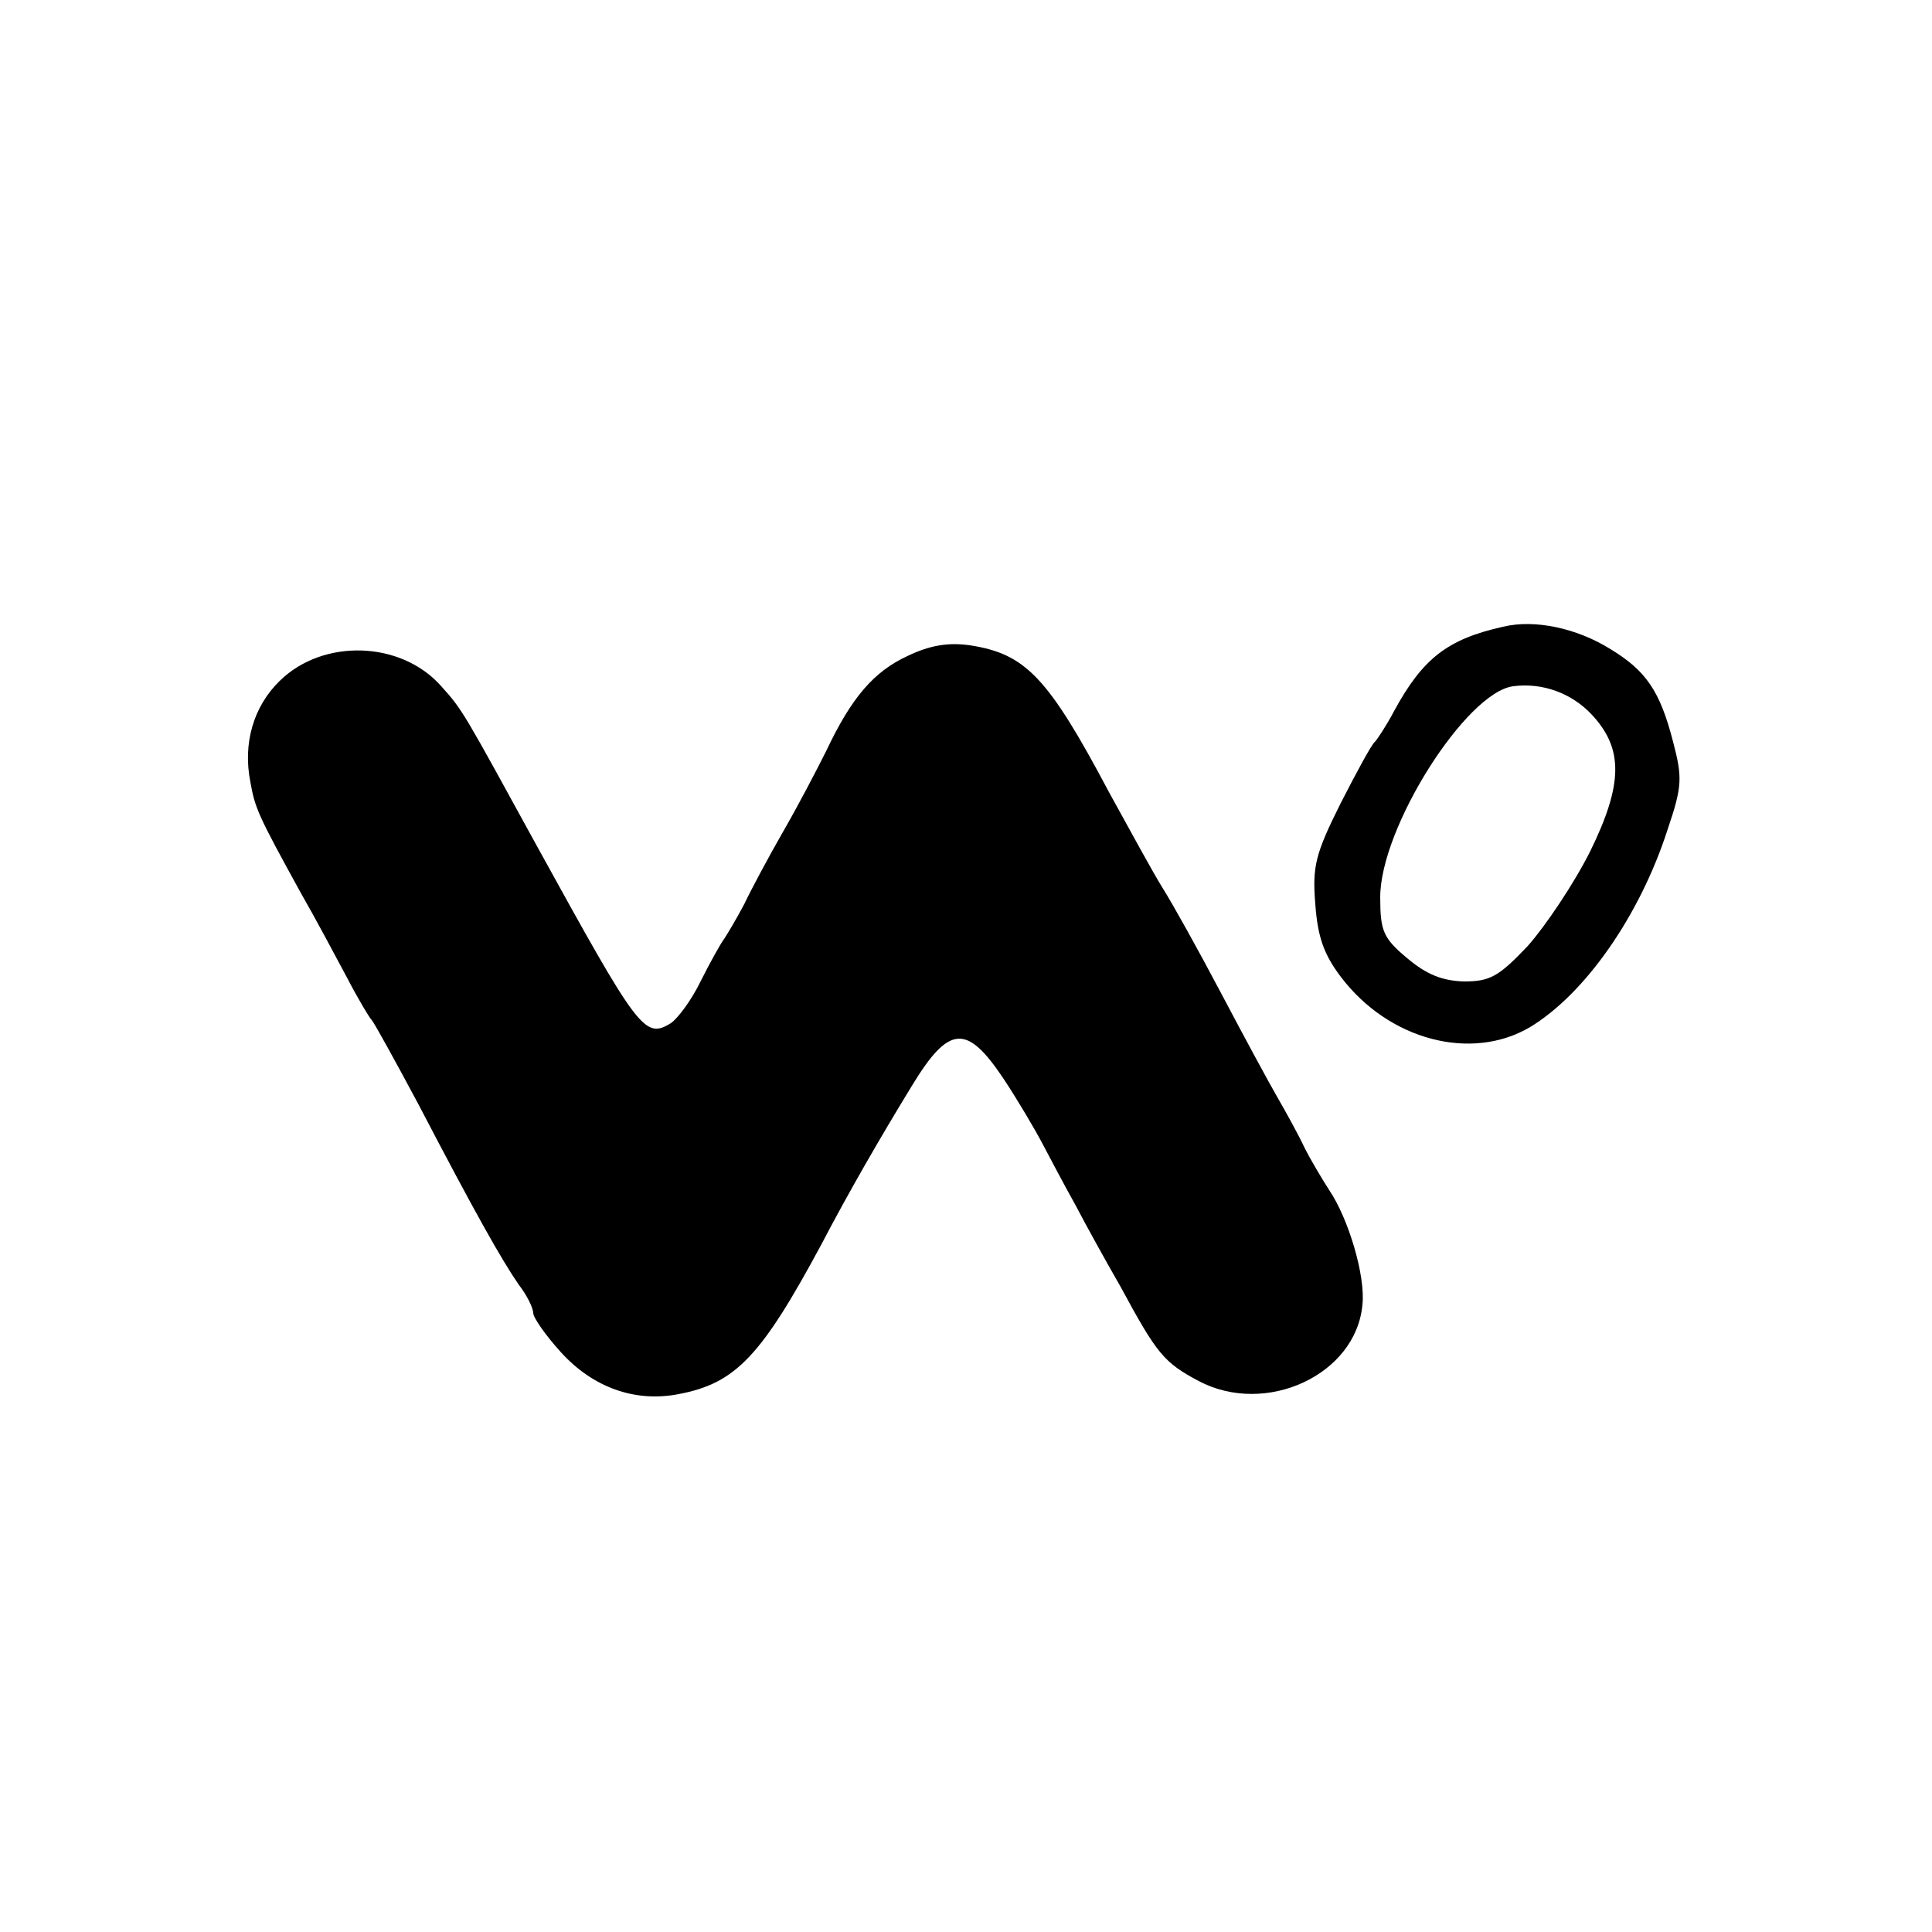 <?xml version="1.0" standalone="no"?>
<!DOCTYPE svg PUBLIC "-//W3C//DTD SVG 20010904//EN"
 "http://www.w3.org/TR/2001/REC-SVG-20010904/DTD/svg10.dtd">
<svg version="1.0" xmlns="http://www.w3.org/2000/svg"
 width="250pt" height="250pt" viewBox="0 0 250 250"
 preserveAspectRatio="xMidYMid meet">
<g transform="translate(0,250) scale(0.1,-0.1)"
fill="#000000" stroke="none">
<path d="M1945 1689 c-72 -16 -104 -41 -141 -109 -10 -19 -22 -37 -25 -40 -4
-3 -23 -38 -44 -79 -33 -66 -37 -82 -33 -131 3 -42 11 -65 33 -94 62 -82 169
-110 245 -65 71 43 142 144 178 256 19 56 19 67 7 113 -17 66 -35 92 -81 120
-43 27 -98 39 -139 29z m115 -114 c41 -44 40 -90 -2 -176 -21 -42 -58 -97 -81
-123 -38 -40 -49 -46 -83 -46 -28 1 -48 9 -73 30 -31 26 -35 35 -35 79 0 90
111 265 172 273 38 5 76 -9 102 -37z"/>
<path d="M1174 1651 c-43 -20 -72 -53 -105 -123 -12 -24 -36 -70 -55 -103 -19
-33 -42 -76 -51 -95 -10 -19 -22 -39 -26 -45 -4 -5 -18 -30 -30 -54 -12 -25
-30 -49 -39 -55 -34 -21 -42 -9 -172 227 -96 175 -97 178 -125 209 -52 59
-153 62 -209 7 -34 -33 -48 -81 -38 -131 6 -34 10 -43 65 -143 19 -33 45 -82
60 -110 14 -27 29 -52 32 -55 3 -3 30 -52 61 -110 73 -140 107 -200 129 -232
11 -14 19 -31 19 -37 0 -6 16 -29 36 -51 41 -45 95 -65 152 -54 74 14 107 49
185 194 35 67 76 138 117 205 48 79 71 80 118 10 18 -27 41 -66 51 -85 10 -19
29 -55 43 -80 13 -25 39 -72 58 -105 47 -87 56 -98 101 -122 87 -46 204 8 212
99 4 37 -18 111 -43 148 -9 14 -24 39 -32 55 -8 17 -24 46 -35 65 -11 19 -44
80 -73 135 -29 55 -63 116 -75 135 -12 19 -43 76 -70 125 -79 149 -108 179
-180 190 -28 4 -52 0 -81 -14z"/>
</g>
</svg>
